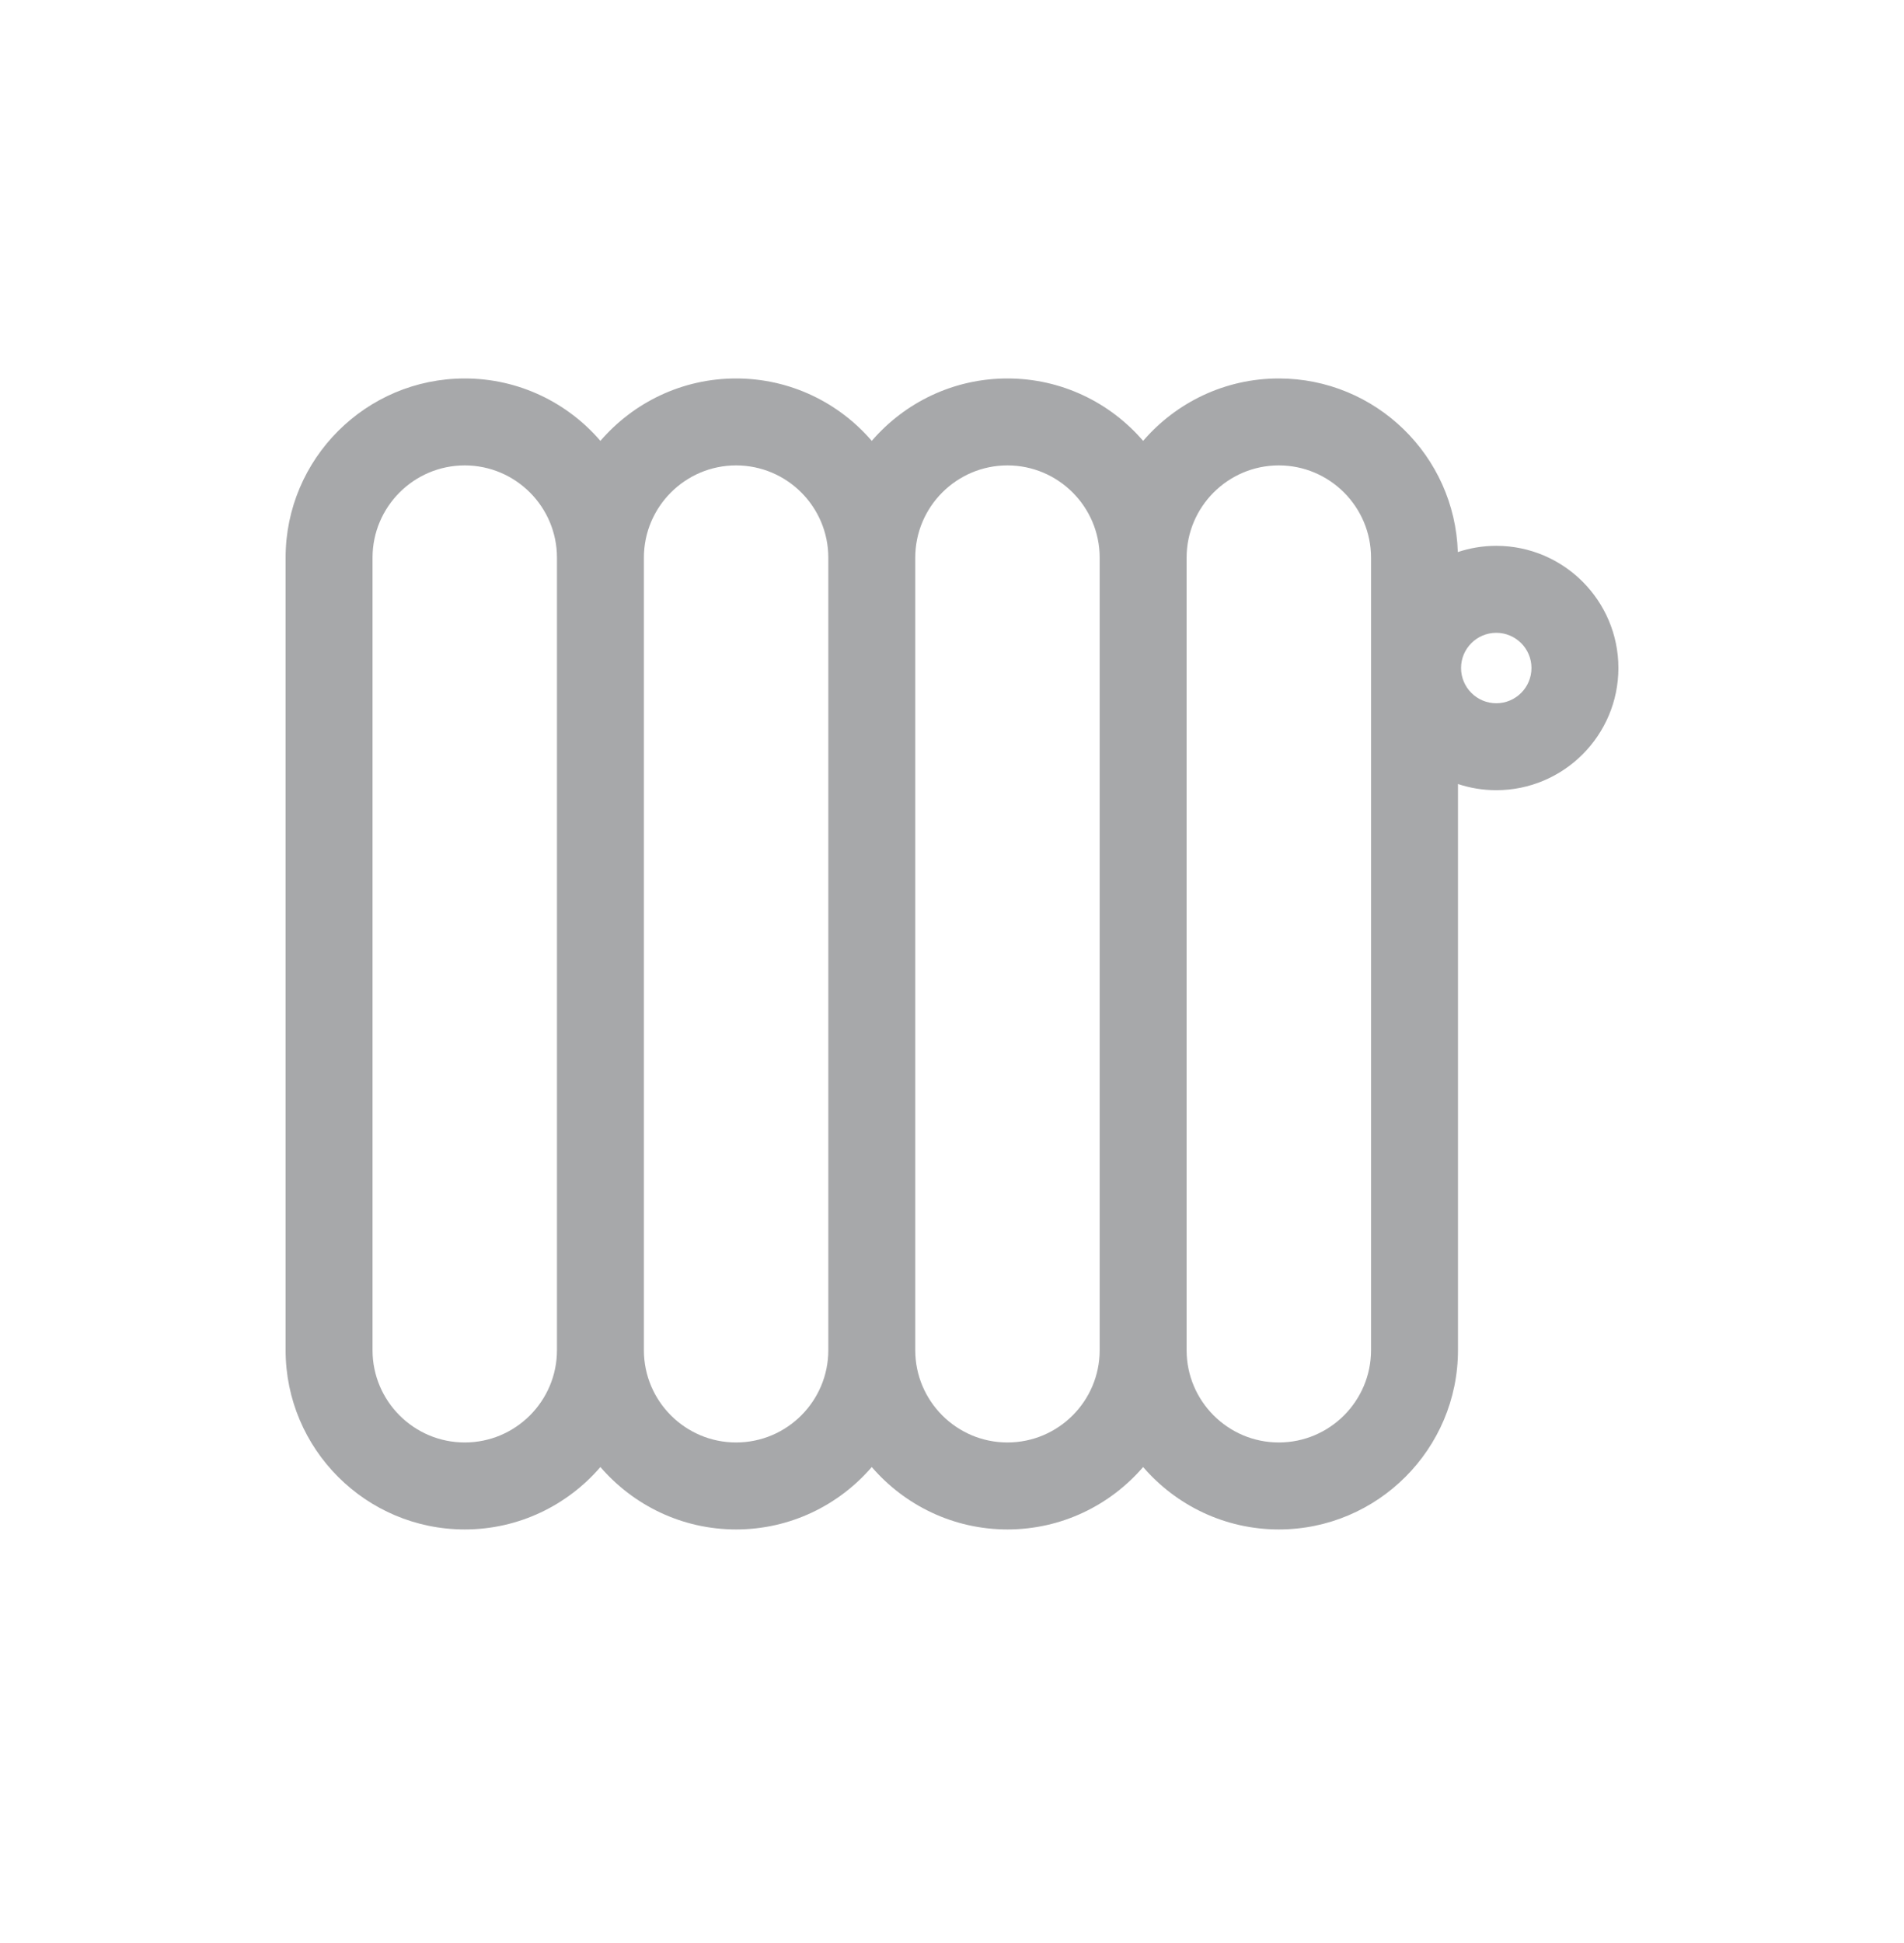 <?xml version="1.0" encoding="UTF-8"?> <svg xmlns="http://www.w3.org/2000/svg" width="50" height="51" viewBox="0 0 50 51" fill="none"><g clip-path="url(#clip0_792_4398)"><path d="M39.293 14.327C38.94 14.327 38.601 14.385 38.283 14.491C38.205 11.965 36.127 9.934 33.582 9.934C32.159 9.934 30.883 10.57 30.019 11.572C29.156 10.57 27.879 9.934 26.456 9.934C25.033 9.934 23.757 10.57 22.893 11.572C22.03 10.57 20.753 9.934 19.33 9.934C17.907 9.934 16.631 10.57 15.767 11.572C14.904 10.57 13.627 9.934 12.204 9.934C9.61 9.934 7.5 12.044 7.5 14.638V35.44C7.5 38.034 9.61 40.145 12.204 40.145C13.627 40.145 14.904 39.508 15.767 38.507C16.631 39.508 17.907 40.145 19.33 40.145C20.753 40.145 22.03 39.508 22.893 38.507C23.757 39.508 25.033 40.145 26.456 40.145C27.88 40.145 29.156 39.508 30.019 38.507C30.883 39.508 32.159 40.145 33.583 40.145C36.176 40.145 38.287 38.034 38.287 35.44V20.579C38.603 20.684 38.941 20.741 39.293 20.741C41.061 20.741 42.5 19.303 42.5 17.534C42.5 15.766 41.061 14.327 39.293 14.327ZM14.626 35.44C14.626 36.776 13.54 37.862 12.204 37.862C10.869 37.862 9.783 36.776 9.783 35.44V14.638C9.783 13.303 10.869 12.216 12.204 12.216C13.54 12.216 14.626 13.303 14.626 14.638V35.44ZM21.752 35.44C21.752 36.776 20.666 37.862 19.33 37.862C17.995 37.862 16.909 36.776 16.909 35.44V14.638C16.909 13.303 17.995 12.216 19.33 12.216C20.666 12.216 21.752 13.303 21.752 14.638V35.44ZM28.878 35.44C28.878 36.776 27.792 37.862 26.456 37.862C25.121 37.862 24.035 36.776 24.035 35.44V14.638C24.035 13.303 25.121 12.216 26.456 12.216C27.792 12.216 28.878 13.303 28.878 14.638V35.44ZM36.004 35.44C36.004 36.776 34.918 37.862 33.582 37.862C32.247 37.862 31.161 36.776 31.161 35.44V14.638C31.161 13.303 32.247 12.216 33.582 12.216C34.918 12.216 36.004 13.303 36.004 14.638V35.44ZM39.293 18.459C38.783 18.459 38.368 18.044 38.368 17.534C38.368 17.024 38.783 16.61 39.293 16.61C39.803 16.61 40.217 17.024 40.217 17.534C40.217 18.044 39.803 18.459 39.293 18.459Z" fill="#505256" fill-opacity="0.5"></path></g><defs><clipPath id="clip0_792_4398"><rect width="35" height="35" fill="white" transform="translate(7.5 7.539)"></rect></clipPath></defs></svg> 